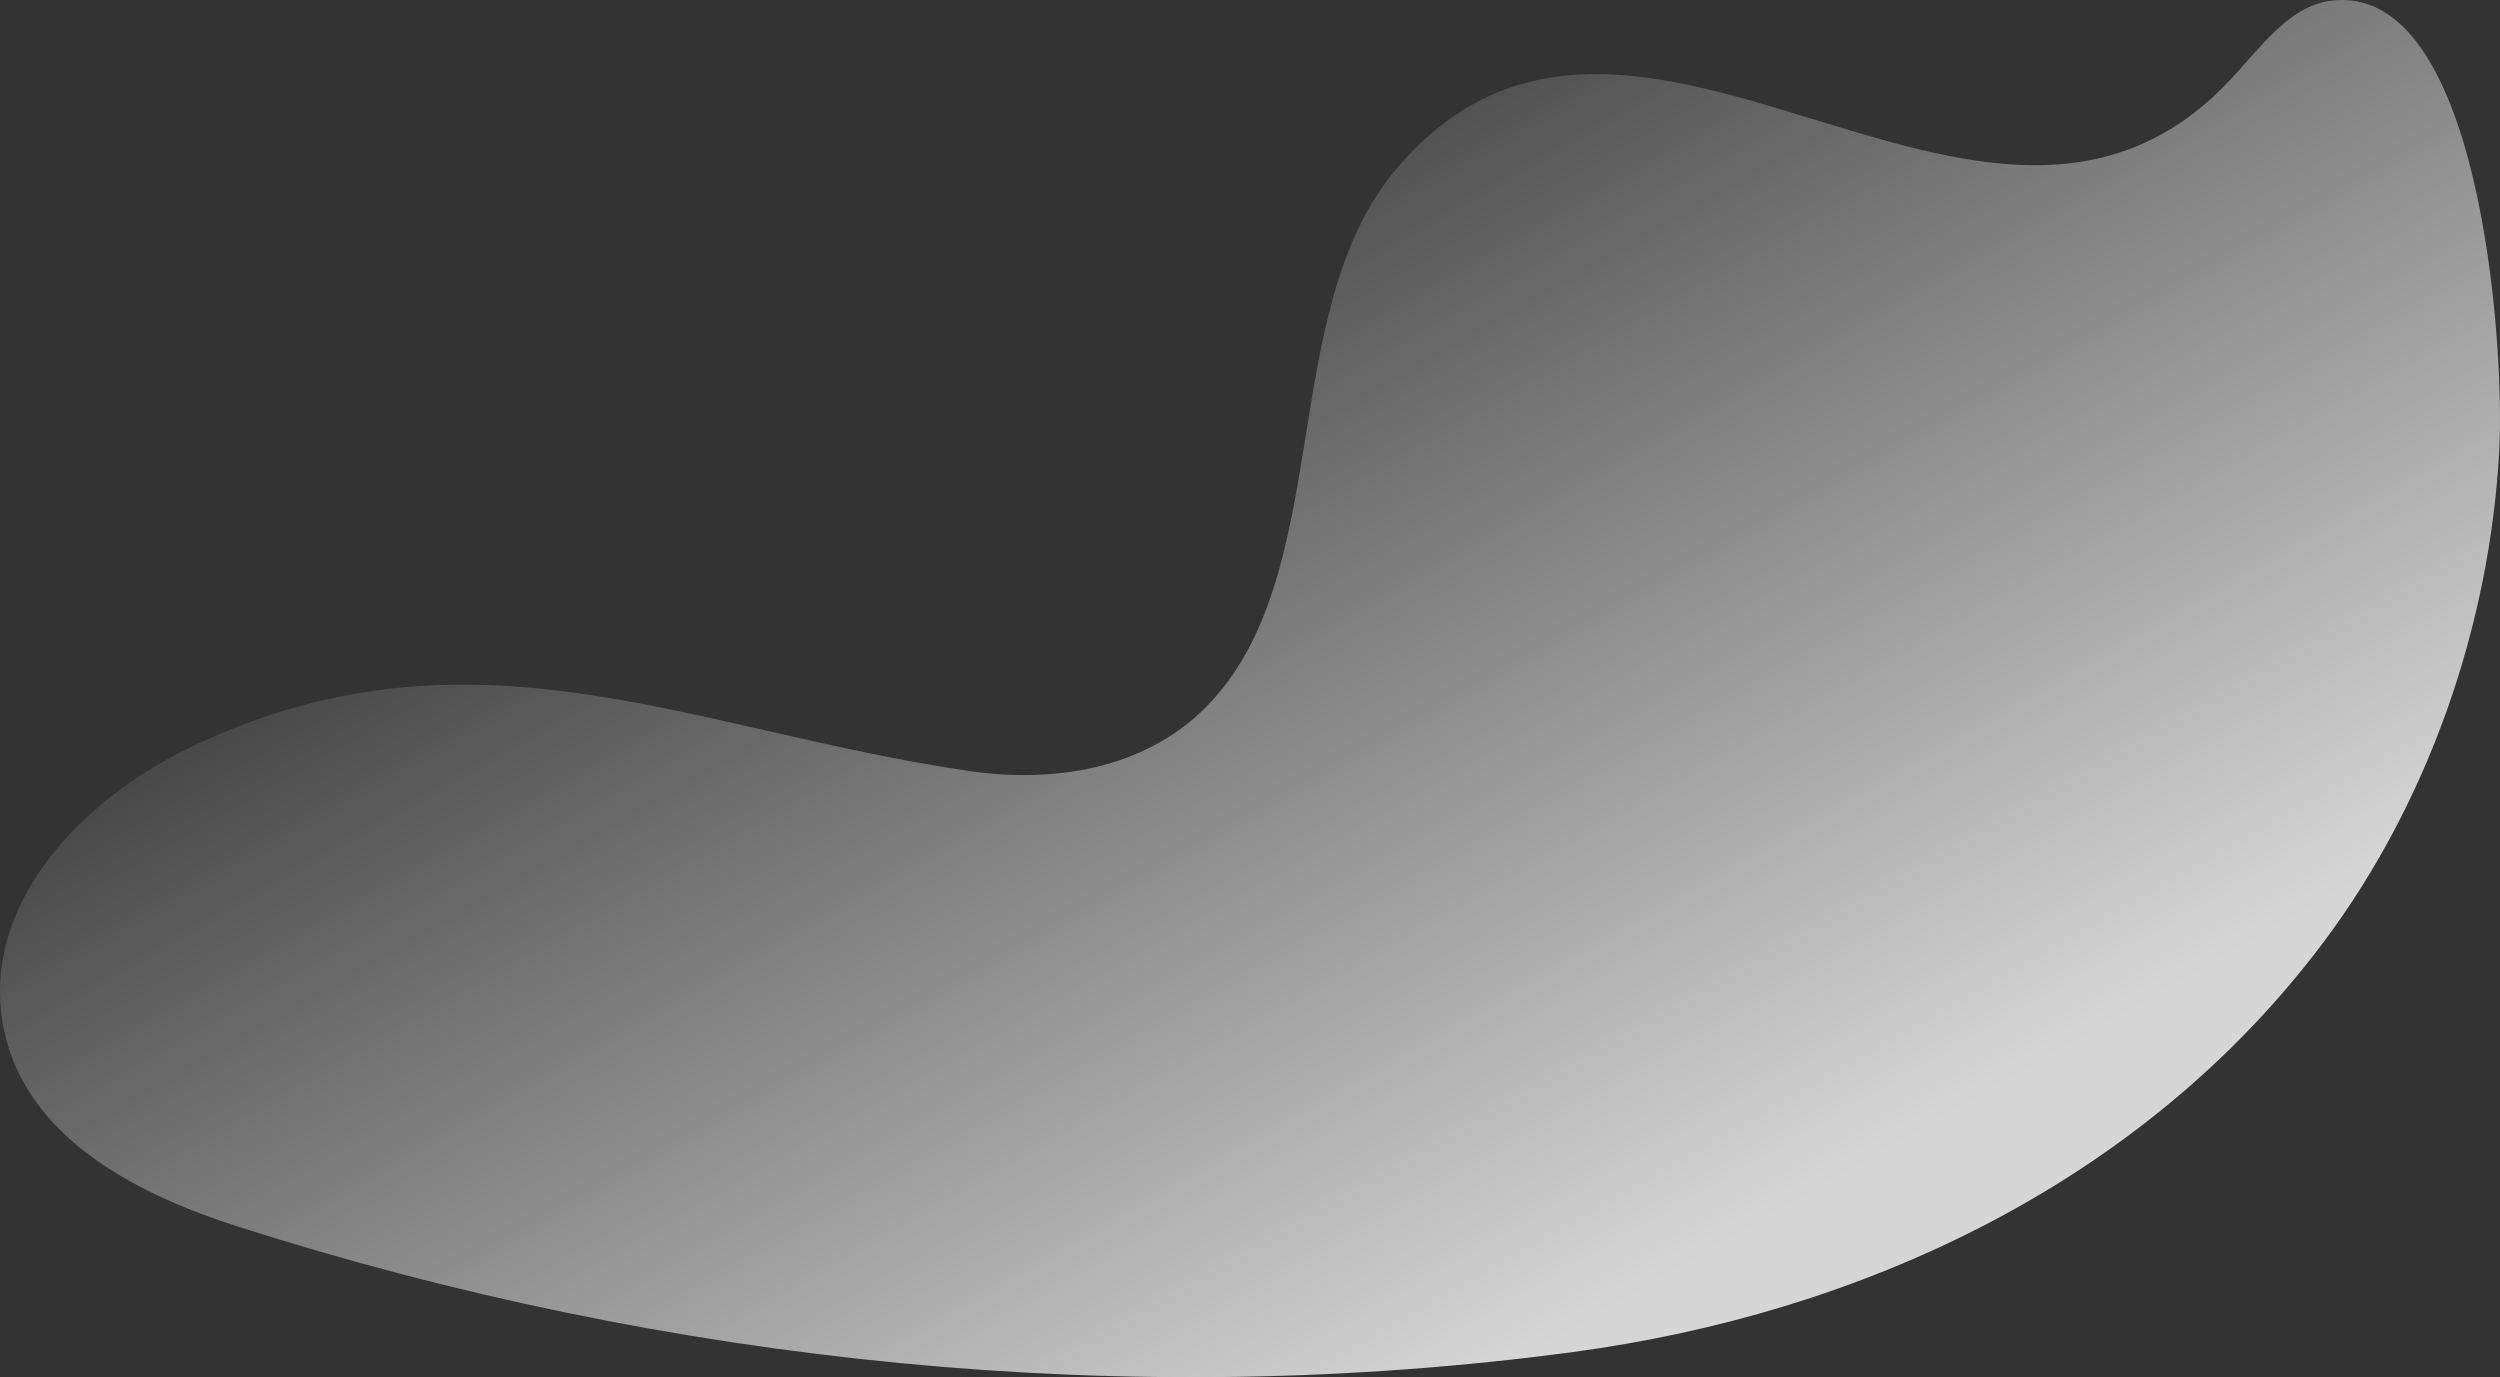 <?xml version="1.0" encoding="UTF-8"?> <svg xmlns="http://www.w3.org/2000/svg" width="1258" height="693" viewBox="0 0 1258 693" fill="none"><rect x="0" y="0" width="1258" height="693" fill="#333333" stroke="none"/><path opacity="0.8" d="M47.763 583.297C69.382 598.736 95.469 609.47 119.856 617.254C335.819 686.288 568.364 710.299 791.722 680.31C934.162 661.182 1077.19 597.032 1169.41 473.82C1221.08 404.786 1252.93 316.09 1257.65 226.046C1260.42 173.215 1247.99 -10.001 1172.47 0.428C1151.71 3.302 1137.38 24.058 1122.2 40.235C998.293 172.3 820.804 -56.091 702.116 85.639C641.955 157.496 672.262 289.84 606.906 355.745C575.646 387.286 529.822 394.052 488.127 388.024C347.547 367.675 236.049 308.001 94.698 376.577C44.133 401.123 -7.839 451.41 0.986 512.406C5.5 543.387 23.898 566.229 47.763 583.297Z" fill="url(#paint0_linear_6_7)"></path><defs><linearGradient id="paint0_linear_6_7" x1="508.915" y1="48.876" x2="845.939" y2="638.682" gradientUnits="userSpaceOnUse"><stop stop-color="white" stop-opacity="0.02"></stop><stop offset="1" stop-color="white"></stop></linearGradient></defs></svg> 